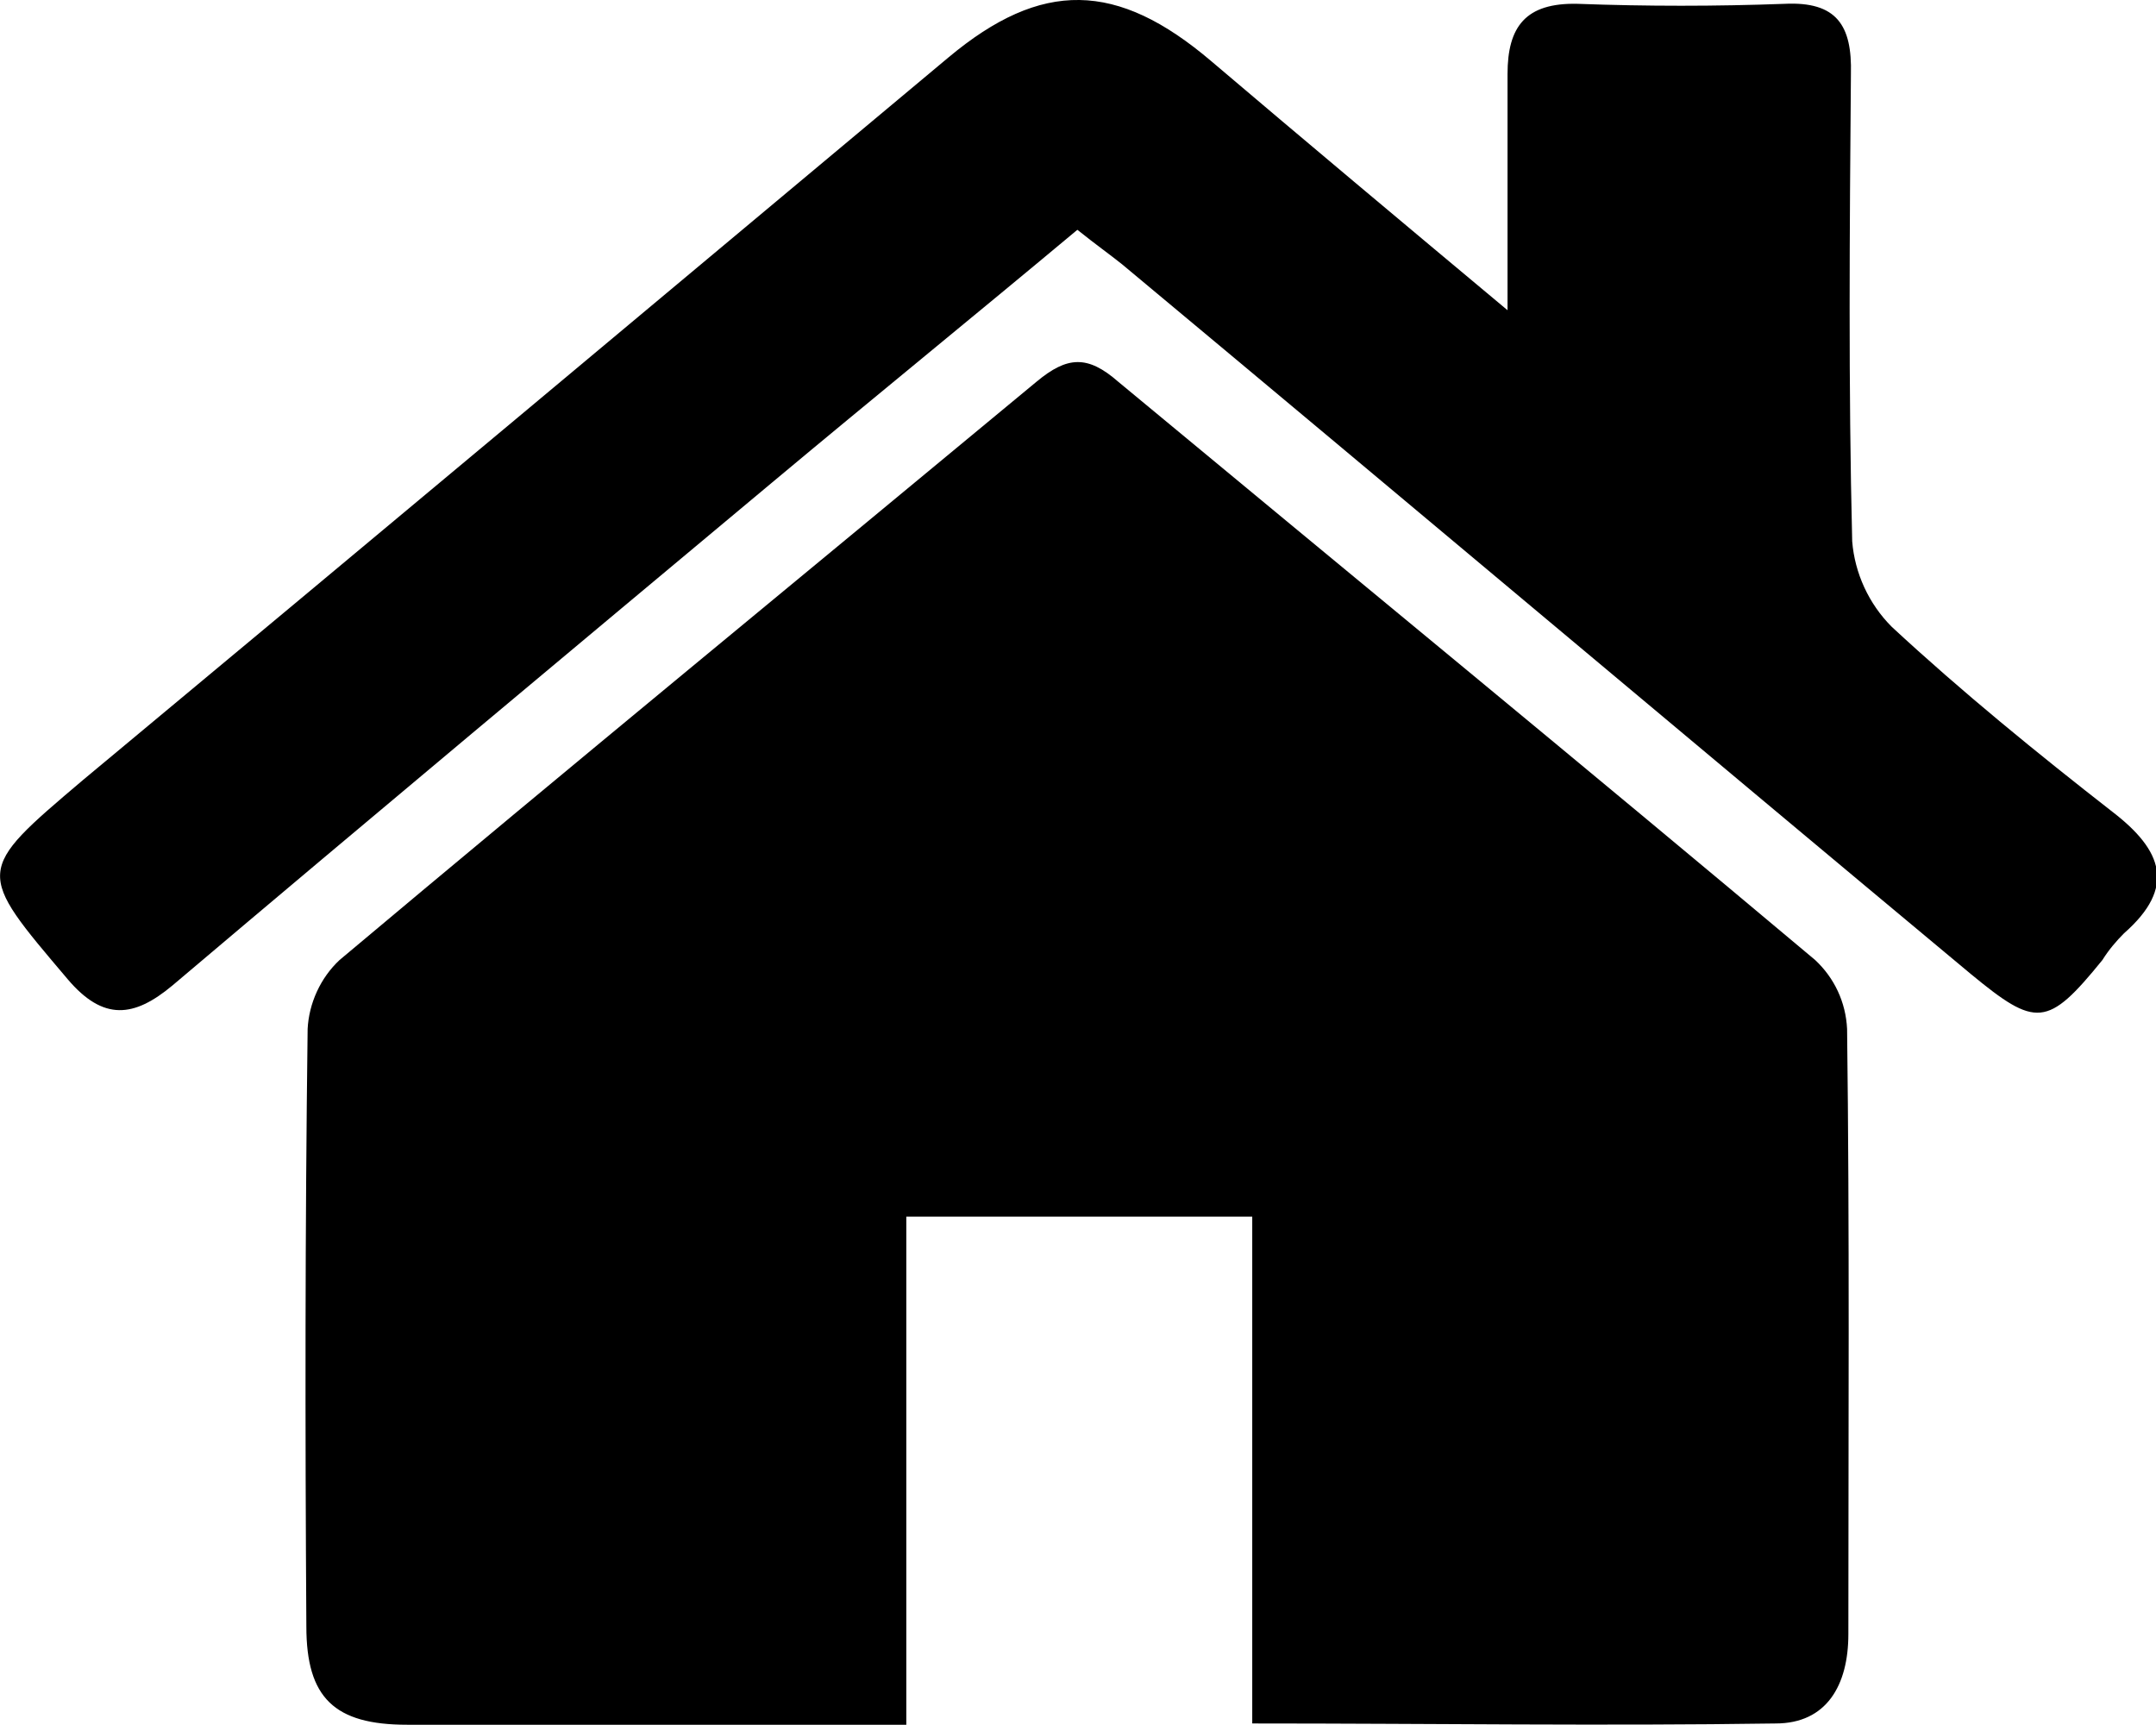 <?xml version="1.0" encoding="utf-8"?>
<!-- Generator: Adobe Illustrator 25.0.0, SVG Export Plug-In . SVG Version: 6.00 Build 0)  -->
<svg version="1.1" id="Group_206" xmlns="http://www.w3.org/2000/svg" xmlns:xlink="http://www.w3.org/1999/xlink" x="0px" y="0px"
	 viewBox="0 0 168.9 135.1" style="enable-background:new 0 0 168.9 135.1;" xml:space="preserve">
<path id="Path_113" d="M98.1,135V95.3H71v39.8c-5.5,0-10.4,0-15.4,0c-7.9,0-15.8,0-23.7,0c-5.7,0-7.9-2.1-7.9-7.7
	c-0.1-15.6-0.1-31.2,0.1-46.8c0.1-2,1-4,2.5-5.4C44.7,60,63,45,81.2,29.9c2.4-2,4-2.1,6.4,0C105.8,45,124.1,60,142.2,75.2
	c1.5,1.4,2.4,3.3,2.5,5.4c0.2,15.8,0.1,31.6,0.1,47.4c0,4-1.7,7-5.7,7C125.7,135.2,112.3,135,98.1,135z"/>
<path id="Path_114" d="M118.1,24.3c0-7.1,0-12.8,0-18.5c0-3.7,1.4-5.6,5.5-5.5c5.4,0.2,10.8,0.2,16.2,0c4.1-0.2,5.3,1.7,5.2,5.5
	c-0.1,12.2-0.2,24.4,0.1,36.6c0.2,2.5,1.3,4.9,3.1,6.7c5.5,5.1,11.4,9.9,17.3,14.5c3.9,3,5,5.9,0.9,9.5c-0.6,0.6-1.2,1.3-1.7,2.1
	c-4.3,5.3-5.2,5.3-10.3,1.1c-22.2-18.5-44.3-37.1-66.5-55.6c-1-0.8-2-1.5-3.5-2.7c-7.9,6.6-15.9,13.1-23.8,19.7
	C44.8,50.9,29.1,64,13.5,77.2c-3,2.5-5.4,2.8-8.2-0.5c-7.2-8.5-7.3-8.4,1.2-15.6C29.1,42.3,51.7,23.4,74.3,4.5
	c7.3-6.1,13.2-6,20.6,0.3C102.2,11,109.6,17.2,118.1,24.3z"/>
</svg>
